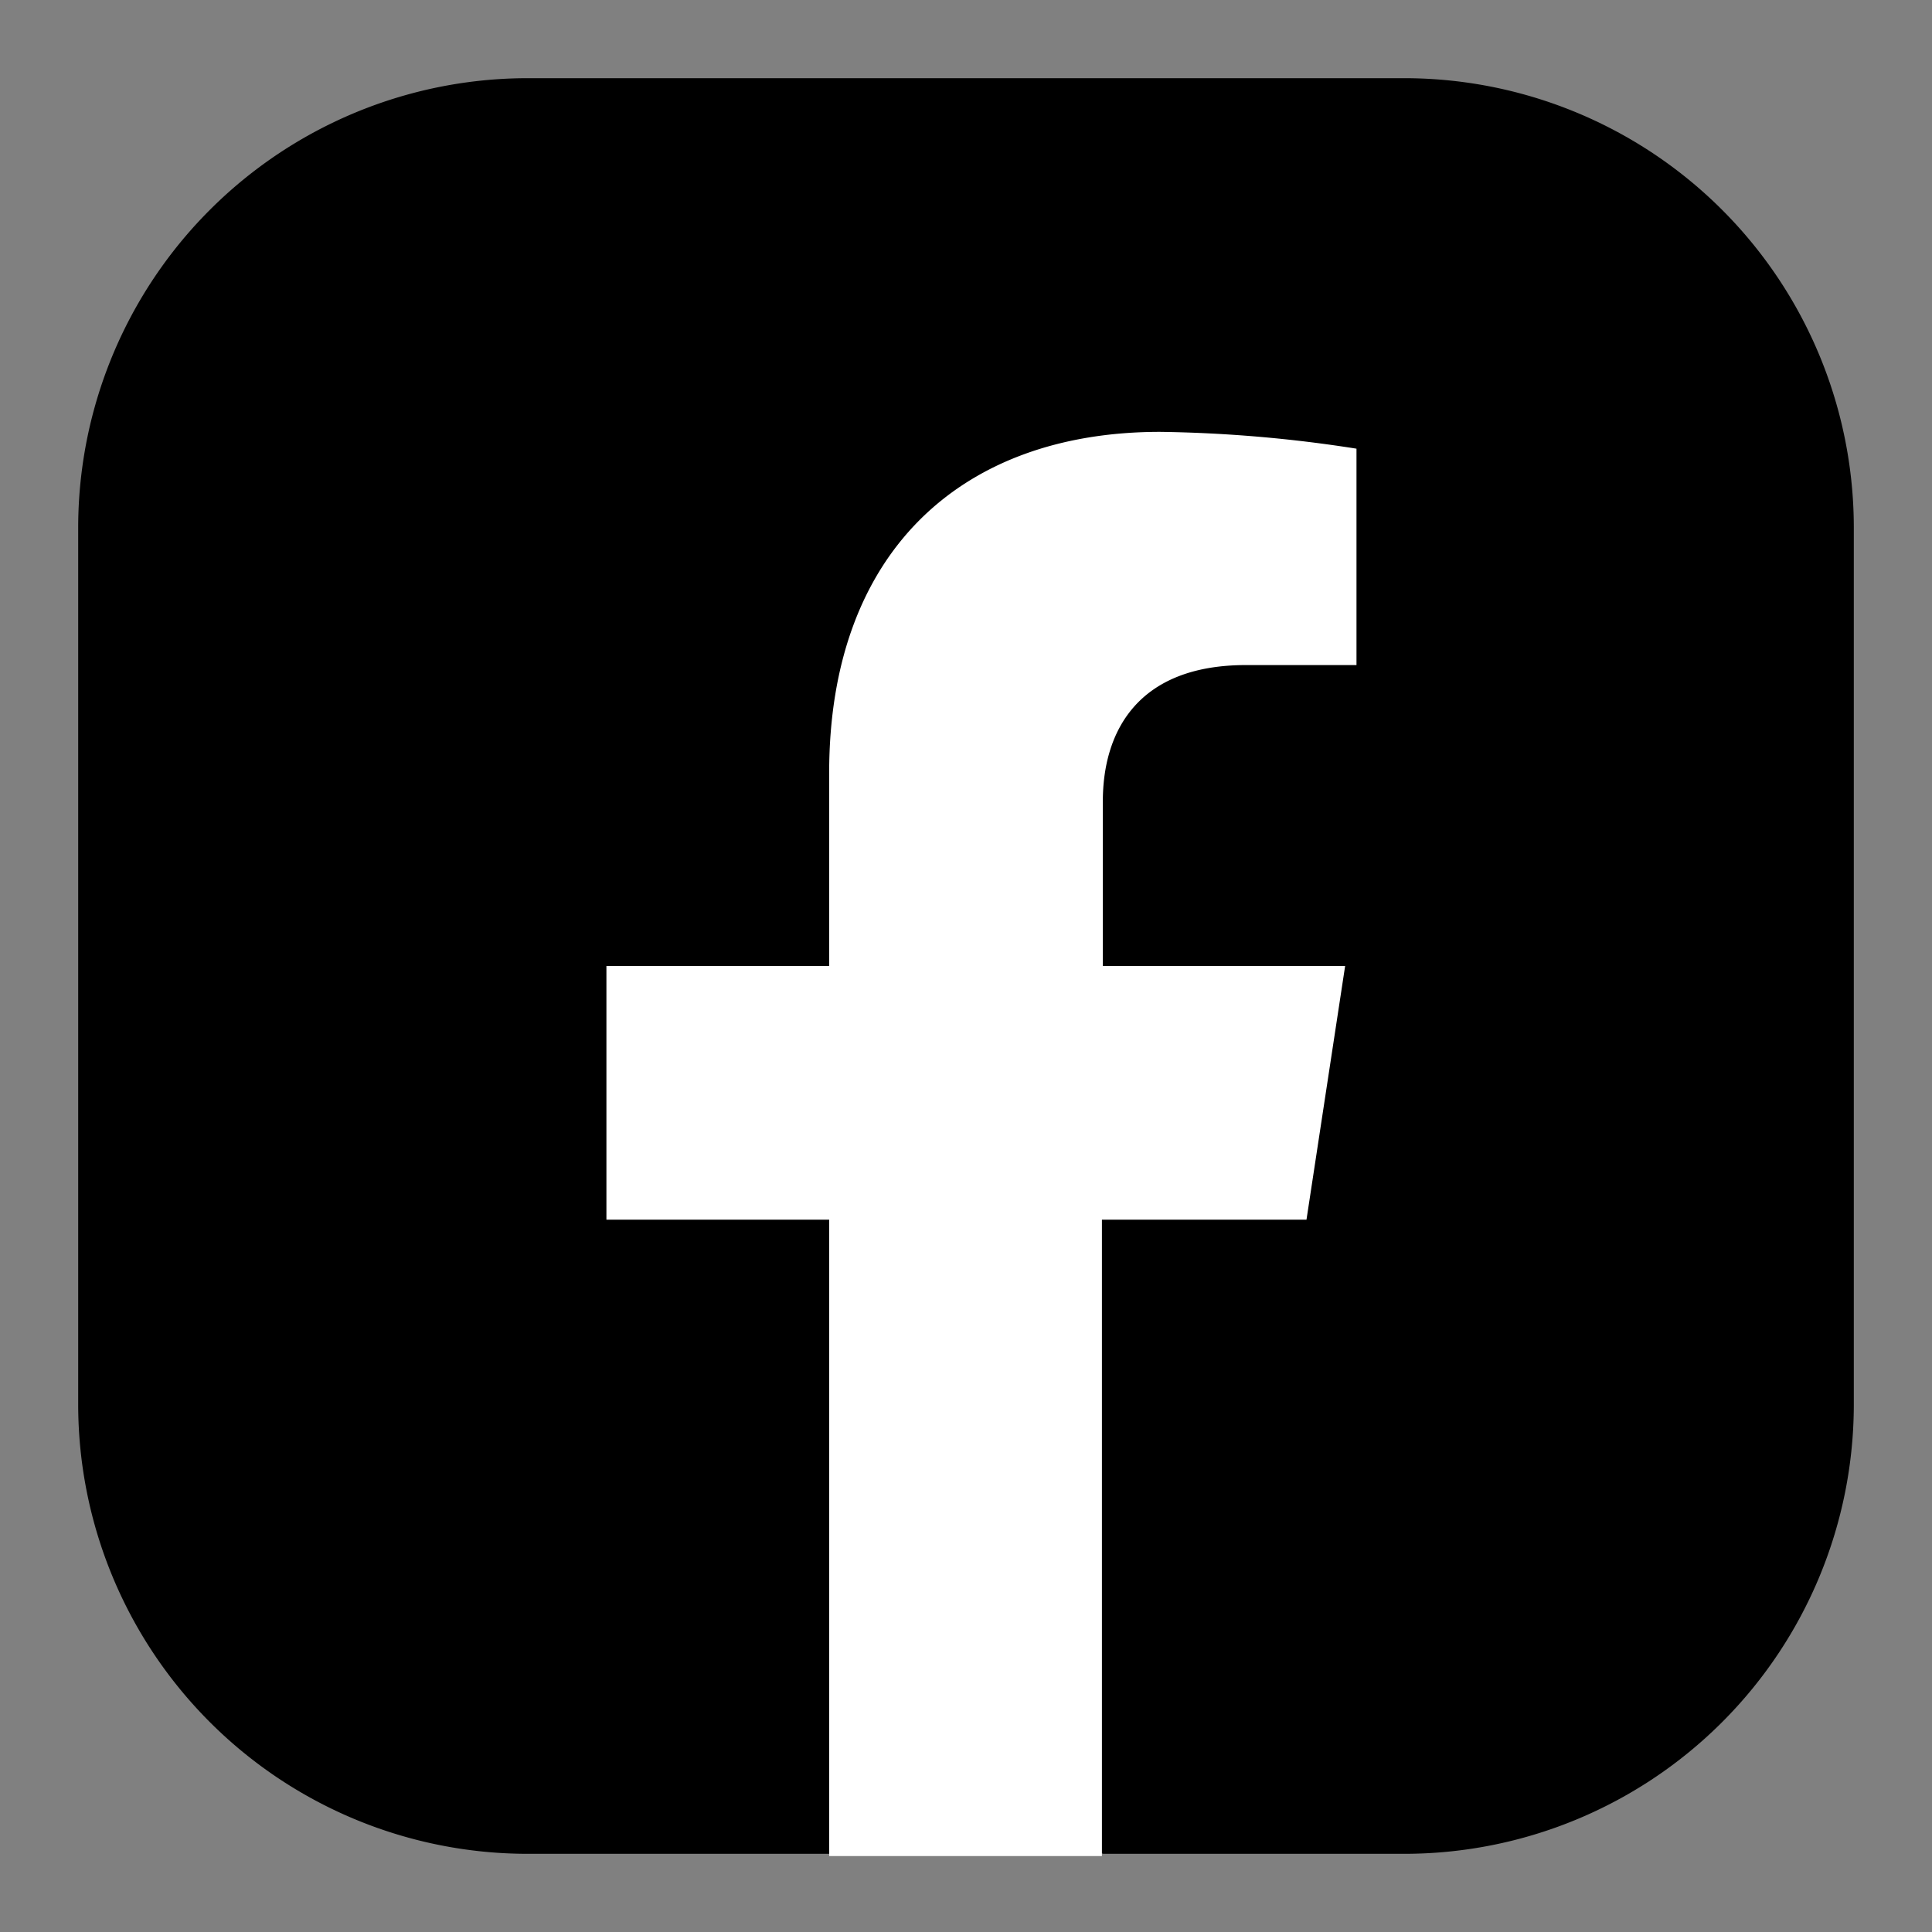 <svg id="レイヤー_1" data-name="レイヤー 1" xmlns="http://www.w3.org/2000/svg" viewBox="0 0 42.5 42.5"><rect x="0" y="0" width="42.5" height="42.5" fill="#808080" stroke="none"/><rect width="42.5" height="42.5" style="fill:none"/><path d="M30.89,40.78H24.27l-3-1-3,1H11.61a9.89,9.89,0,0,1-9.89-9.89V11.61a9.89,9.89,0,0,1,9.89-9.89H30.89a9.89,9.89,0,0,1,9.89,9.89V30.89A9.89,9.89,0,0,1,30.89,40.78Z"/><path d="M18.24,17v4.25h-4.9v5.58h4.9v14h6v-14h4.5l.85-5.58H24.26V17.63c0-1.52.75-3,3.15-3h2.43V9.87a30.24,30.24,0,0,0-4.32-.37C21.12,9.5,18.24,12.17,18.24,17Z" style="fill:#fff"/></svg>